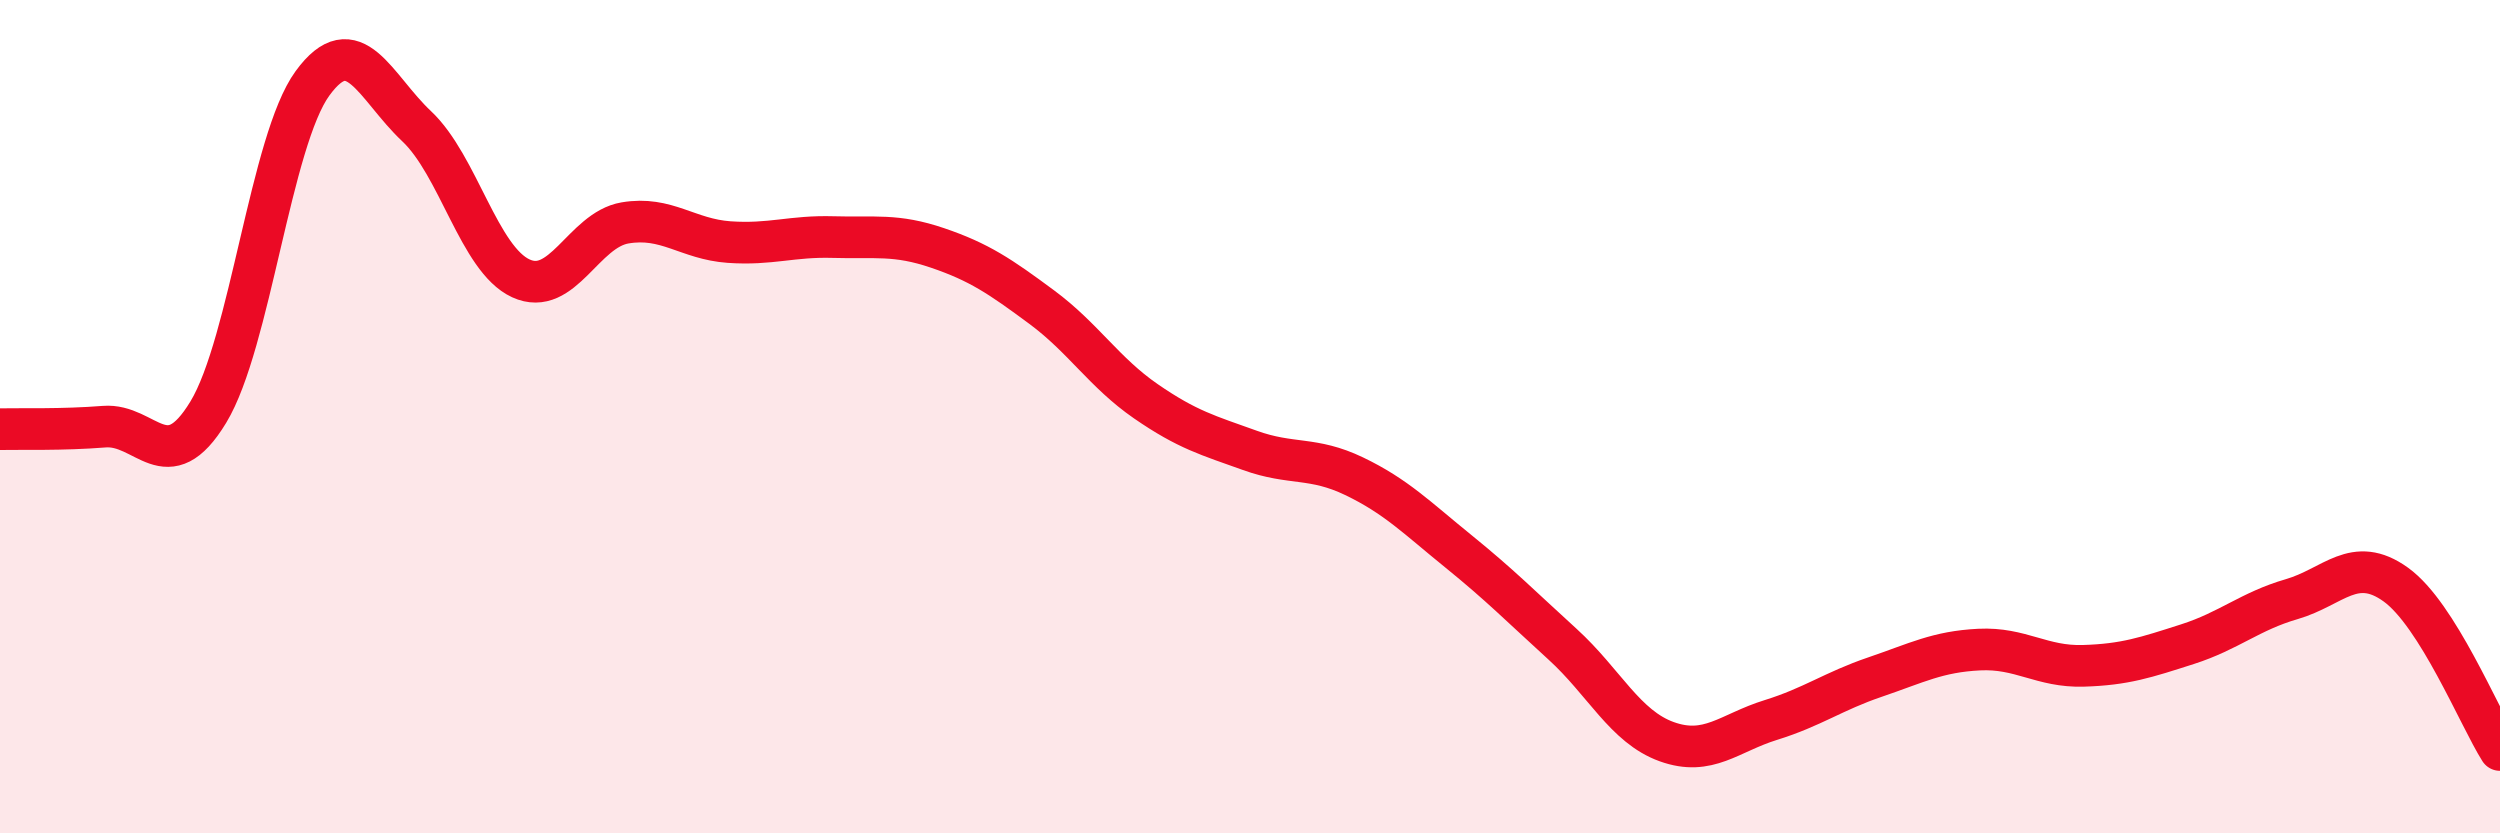 
    <svg width="60" height="20" viewBox="0 0 60 20" xmlns="http://www.w3.org/2000/svg">
      <path
        d="M 0,10.3 C 0.5,10.29 1.5,10.32 2.5,10.24 C 3.5,10.16 4,11.54 5,9.89 C 6,8.24 6.5,3.37 7.5,2 C 8.5,0.63 9,2.09 10,3.03 C 11,3.97 11.5,6.22 12.5,6.68 C 13.5,7.14 14,5.52 15,5.35 C 16,5.18 16.5,5.74 17.5,5.81 C 18.5,5.88 19,5.66 20,5.69 C 21,5.72 21.5,5.61 22.5,5.95 C 23.5,6.29 24,6.63 25,7.37 C 26,8.11 26.5,8.94 27.5,9.63 C 28.5,10.32 29,10.45 30,10.81 C 31,11.17 31.5,10.95 32.5,11.43 C 33.5,11.91 34,12.42 35,13.23 C 36,14.04 36.5,14.55 37.5,15.46 C 38.5,16.37 39,17.44 40,17.8 C 41,18.16 41.5,17.59 42.5,17.28 C 43.5,16.97 44,16.59 45,16.25 C 46,15.91 46.5,15.64 47.5,15.59 C 48.5,15.54 49,16.01 50,15.98 C 51,15.95 51.5,15.78 52.5,15.46 C 53.5,15.14 54,14.67 55,14.38 C 56,14.09 56.5,13.31 57.5,14.03 C 58.5,14.75 59.5,17.21 60,18L60 20L0 20Z"
        fill="#EB0A25"
        opacity="0.1"
        stroke-linecap="round"
        stroke-linejoin="round"
      />
      <path
        d="M 0,10.3 C 0.5,10.29 1.5,10.32 2.5,10.24 C 3.5,10.16 4,11.54 5,9.89 C 6,8.24 6.5,3.37 7.5,2 C 8.5,0.63 9,2.09 10,3.03 C 11,3.97 11.5,6.22 12.5,6.68 C 13.5,7.14 14,5.52 15,5.35 C 16,5.18 16.5,5.74 17.5,5.81 C 18.5,5.88 19,5.66 20,5.69 C 21,5.72 21.5,5.61 22.5,5.95 C 23.5,6.29 24,6.63 25,7.37 C 26,8.11 26.5,8.94 27.5,9.63 C 28.5,10.32 29,10.45 30,10.81 C 31,11.17 31.5,10.95 32.5,11.43 C 33.5,11.91 34,12.42 35,13.23 C 36,14.04 36.5,14.55 37.5,15.46 C 38.5,16.37 39,17.44 40,17.8 C 41,18.16 41.5,17.59 42.5,17.28 C 43.5,16.97 44,16.59 45,16.25 C 46,15.91 46.5,15.64 47.5,15.59 C 48.5,15.54 49,16.01 50,15.98 C 51,15.95 51.5,15.78 52.5,15.46 C 53.5,15.14 54,14.67 55,14.38 C 56,14.09 56.5,13.31 57.5,14.03 C 58.5,14.75 59.5,17.21 60,18"
        stroke="#EB0A25"
        stroke-width="1"
        fill="none"
        stroke-linecap="round"
        stroke-linejoin="round"
      />
    </svg>
  